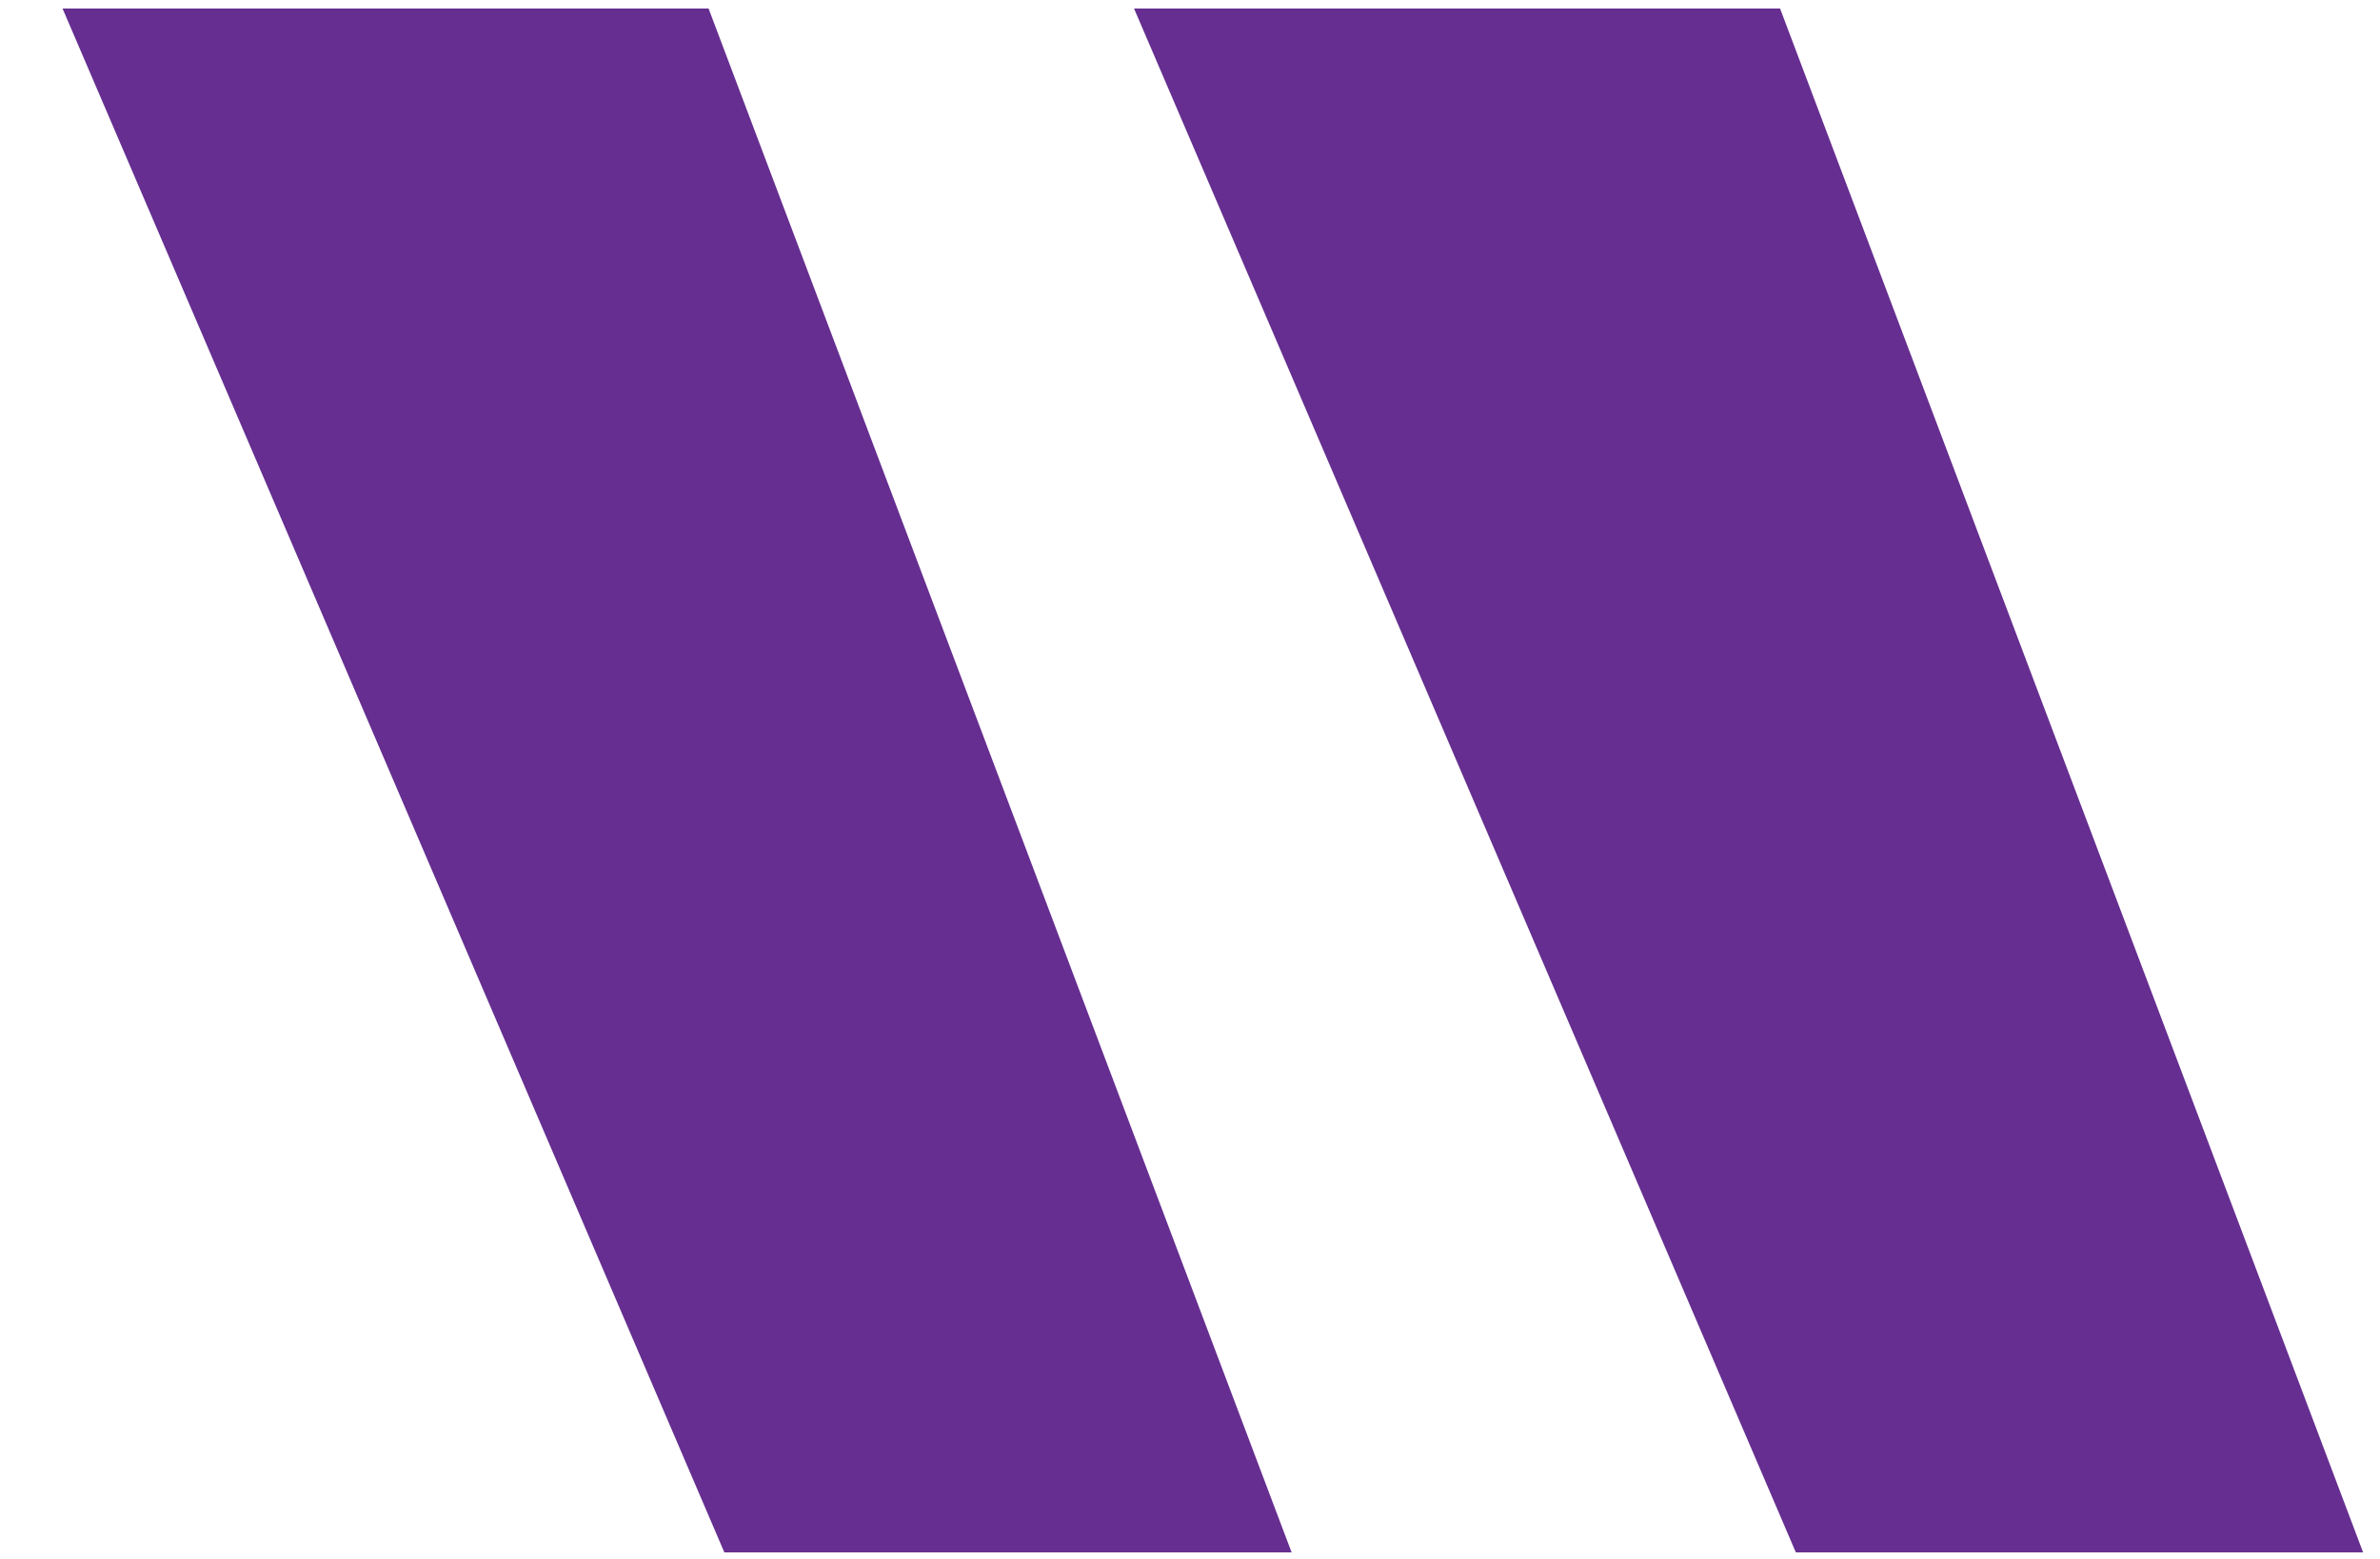<svg width="29" height="19" viewBox="0 0 29 19" fill="none" xmlns="http://www.w3.org/2000/svg">
<path d="M0.762 0.104H8.634L15.738 18.92H8.826L0.762 0.104ZM13.818 0.104H21.69L28.794 18.92H21.882L13.818 0.104Z" fill="#662E90"/>
</svg>
